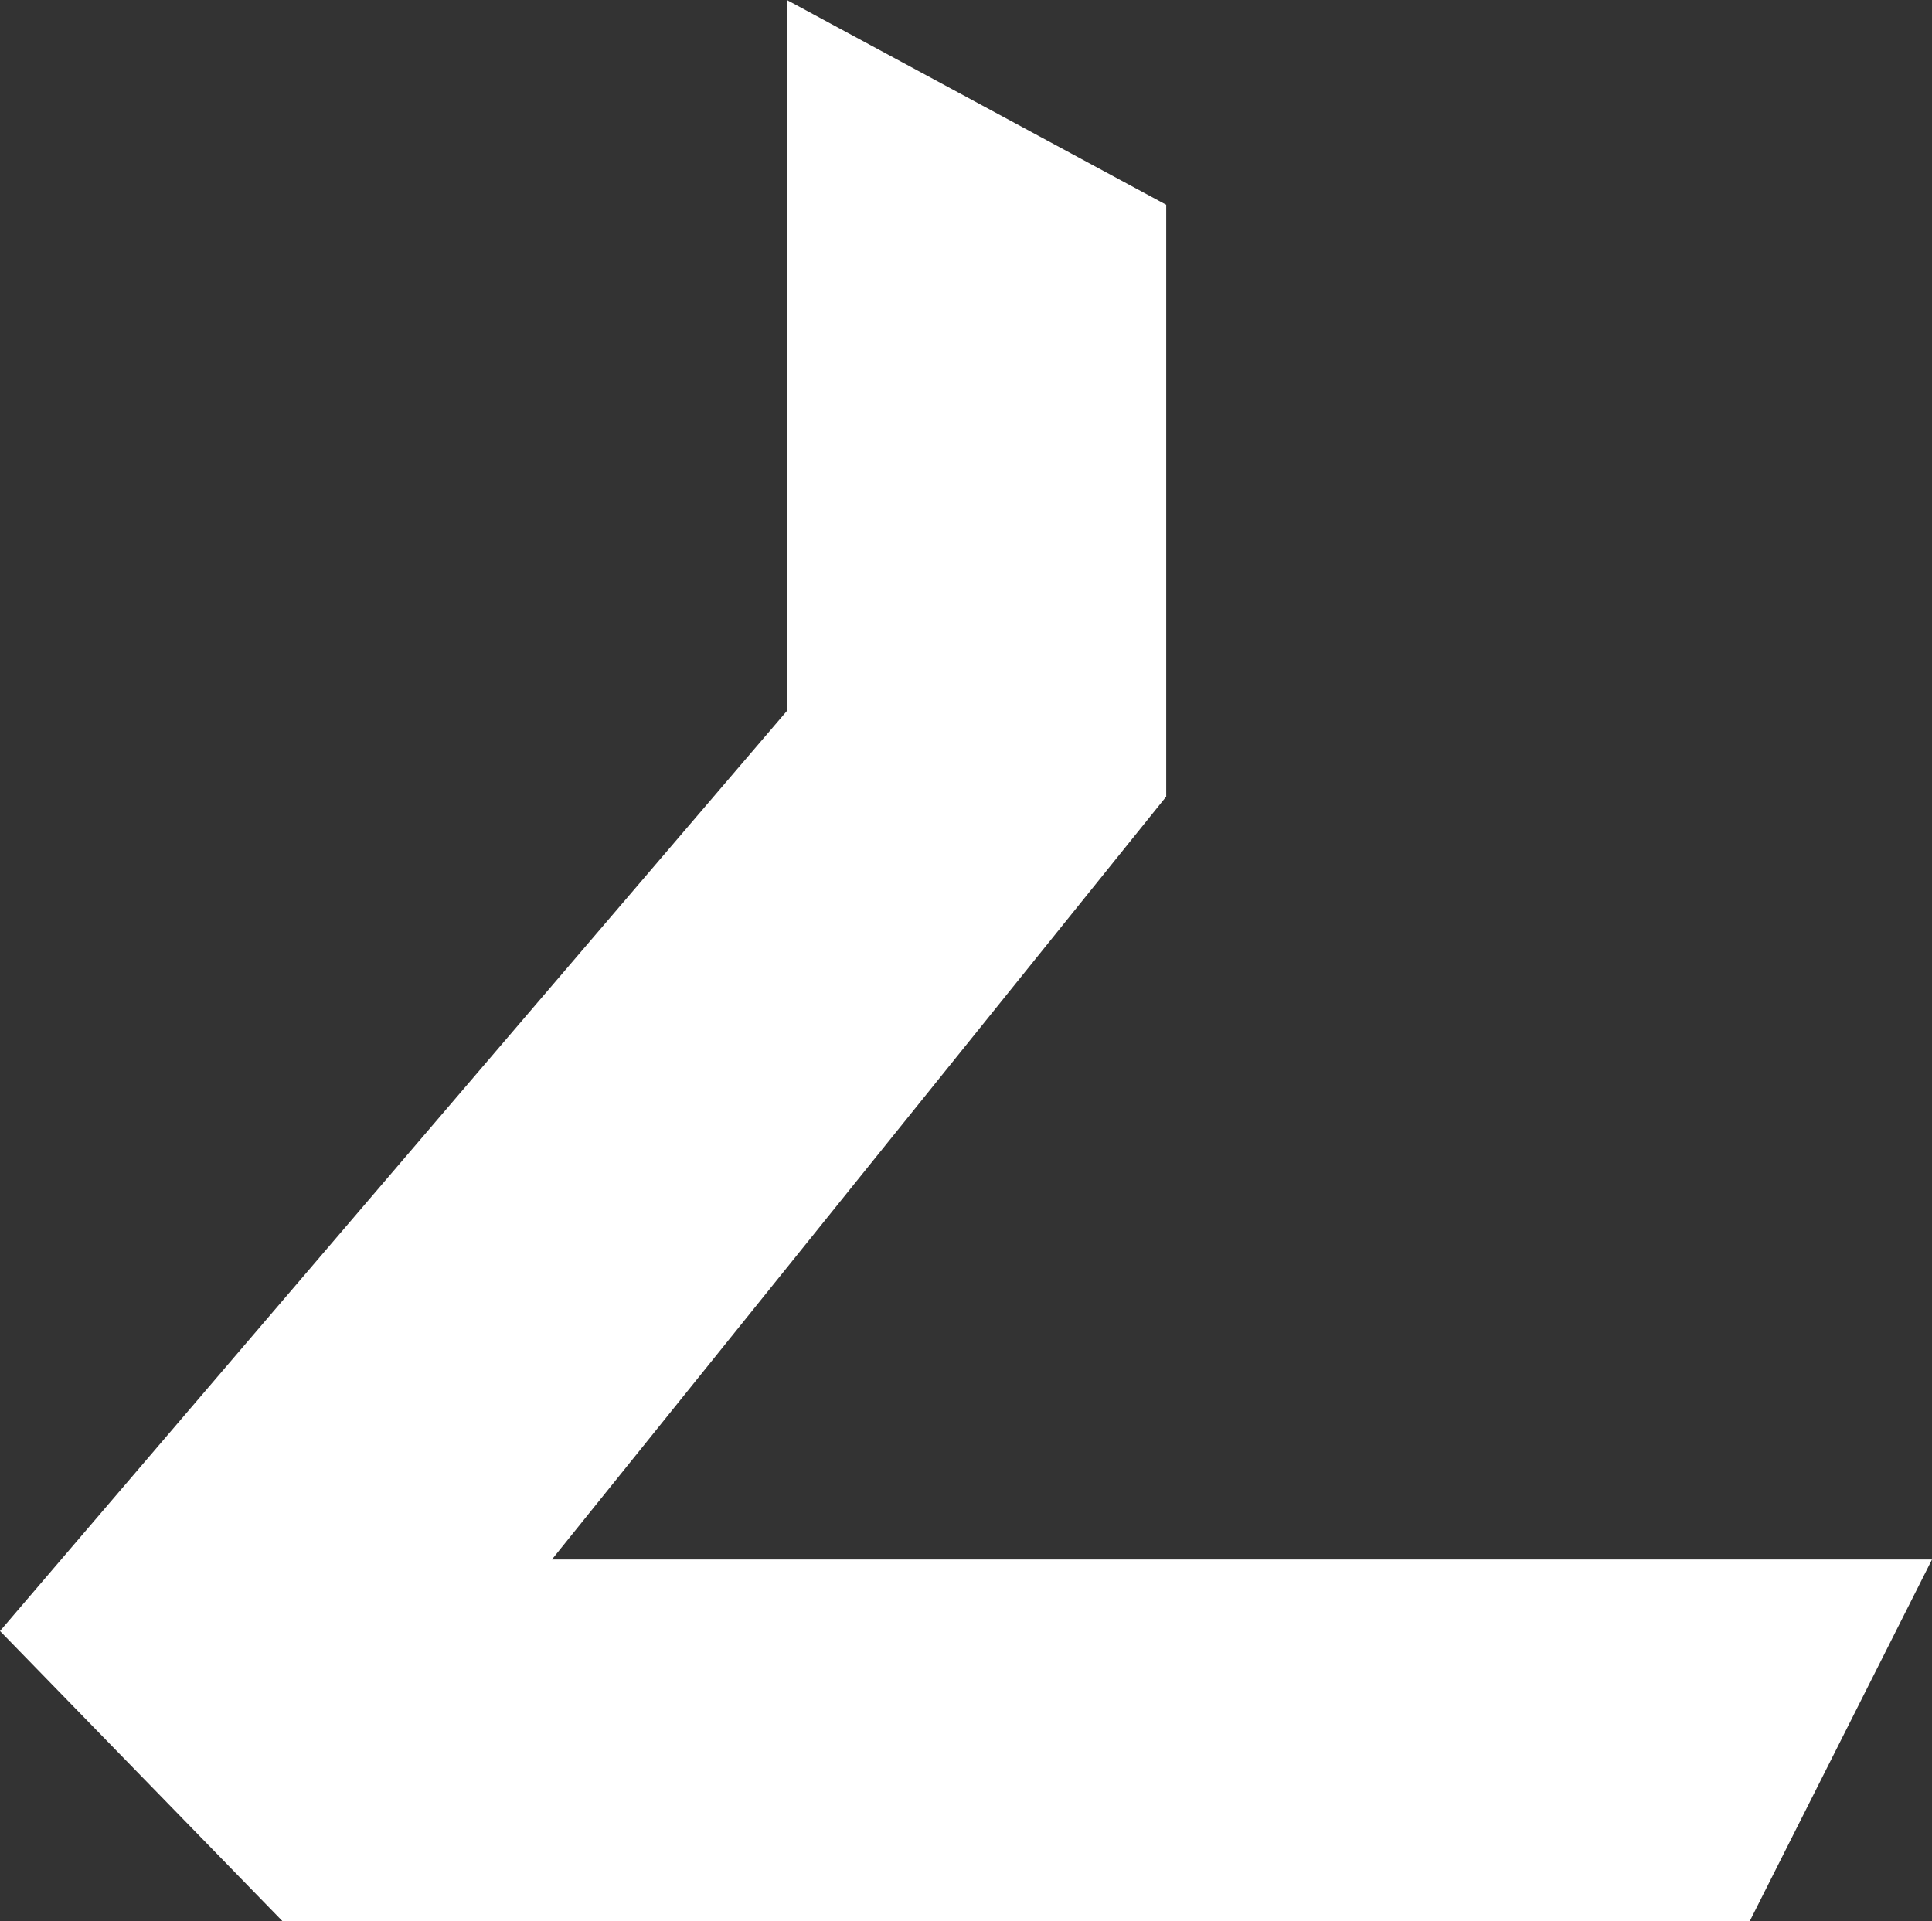 <svg xmlns="http://www.w3.org/2000/svg" xmlns:xlink="http://www.w3.org/1999/xlink" viewBox="0 0 330.6 328.8">
  <rect x="0" y="0" width="330.6" height="328.8" fill="#333333" stroke="none"/>
  <!-- Designed by Mr Password: t.me/MrP455WORD -->
  <polygon fill="white" points="134.64,0 134.64,121.68 0,279.12 48.36,328.8 299.4,328.8 330.6,266.88 94.44,266.88 199.56,136.32 199.56,35.04"/>
</svg>